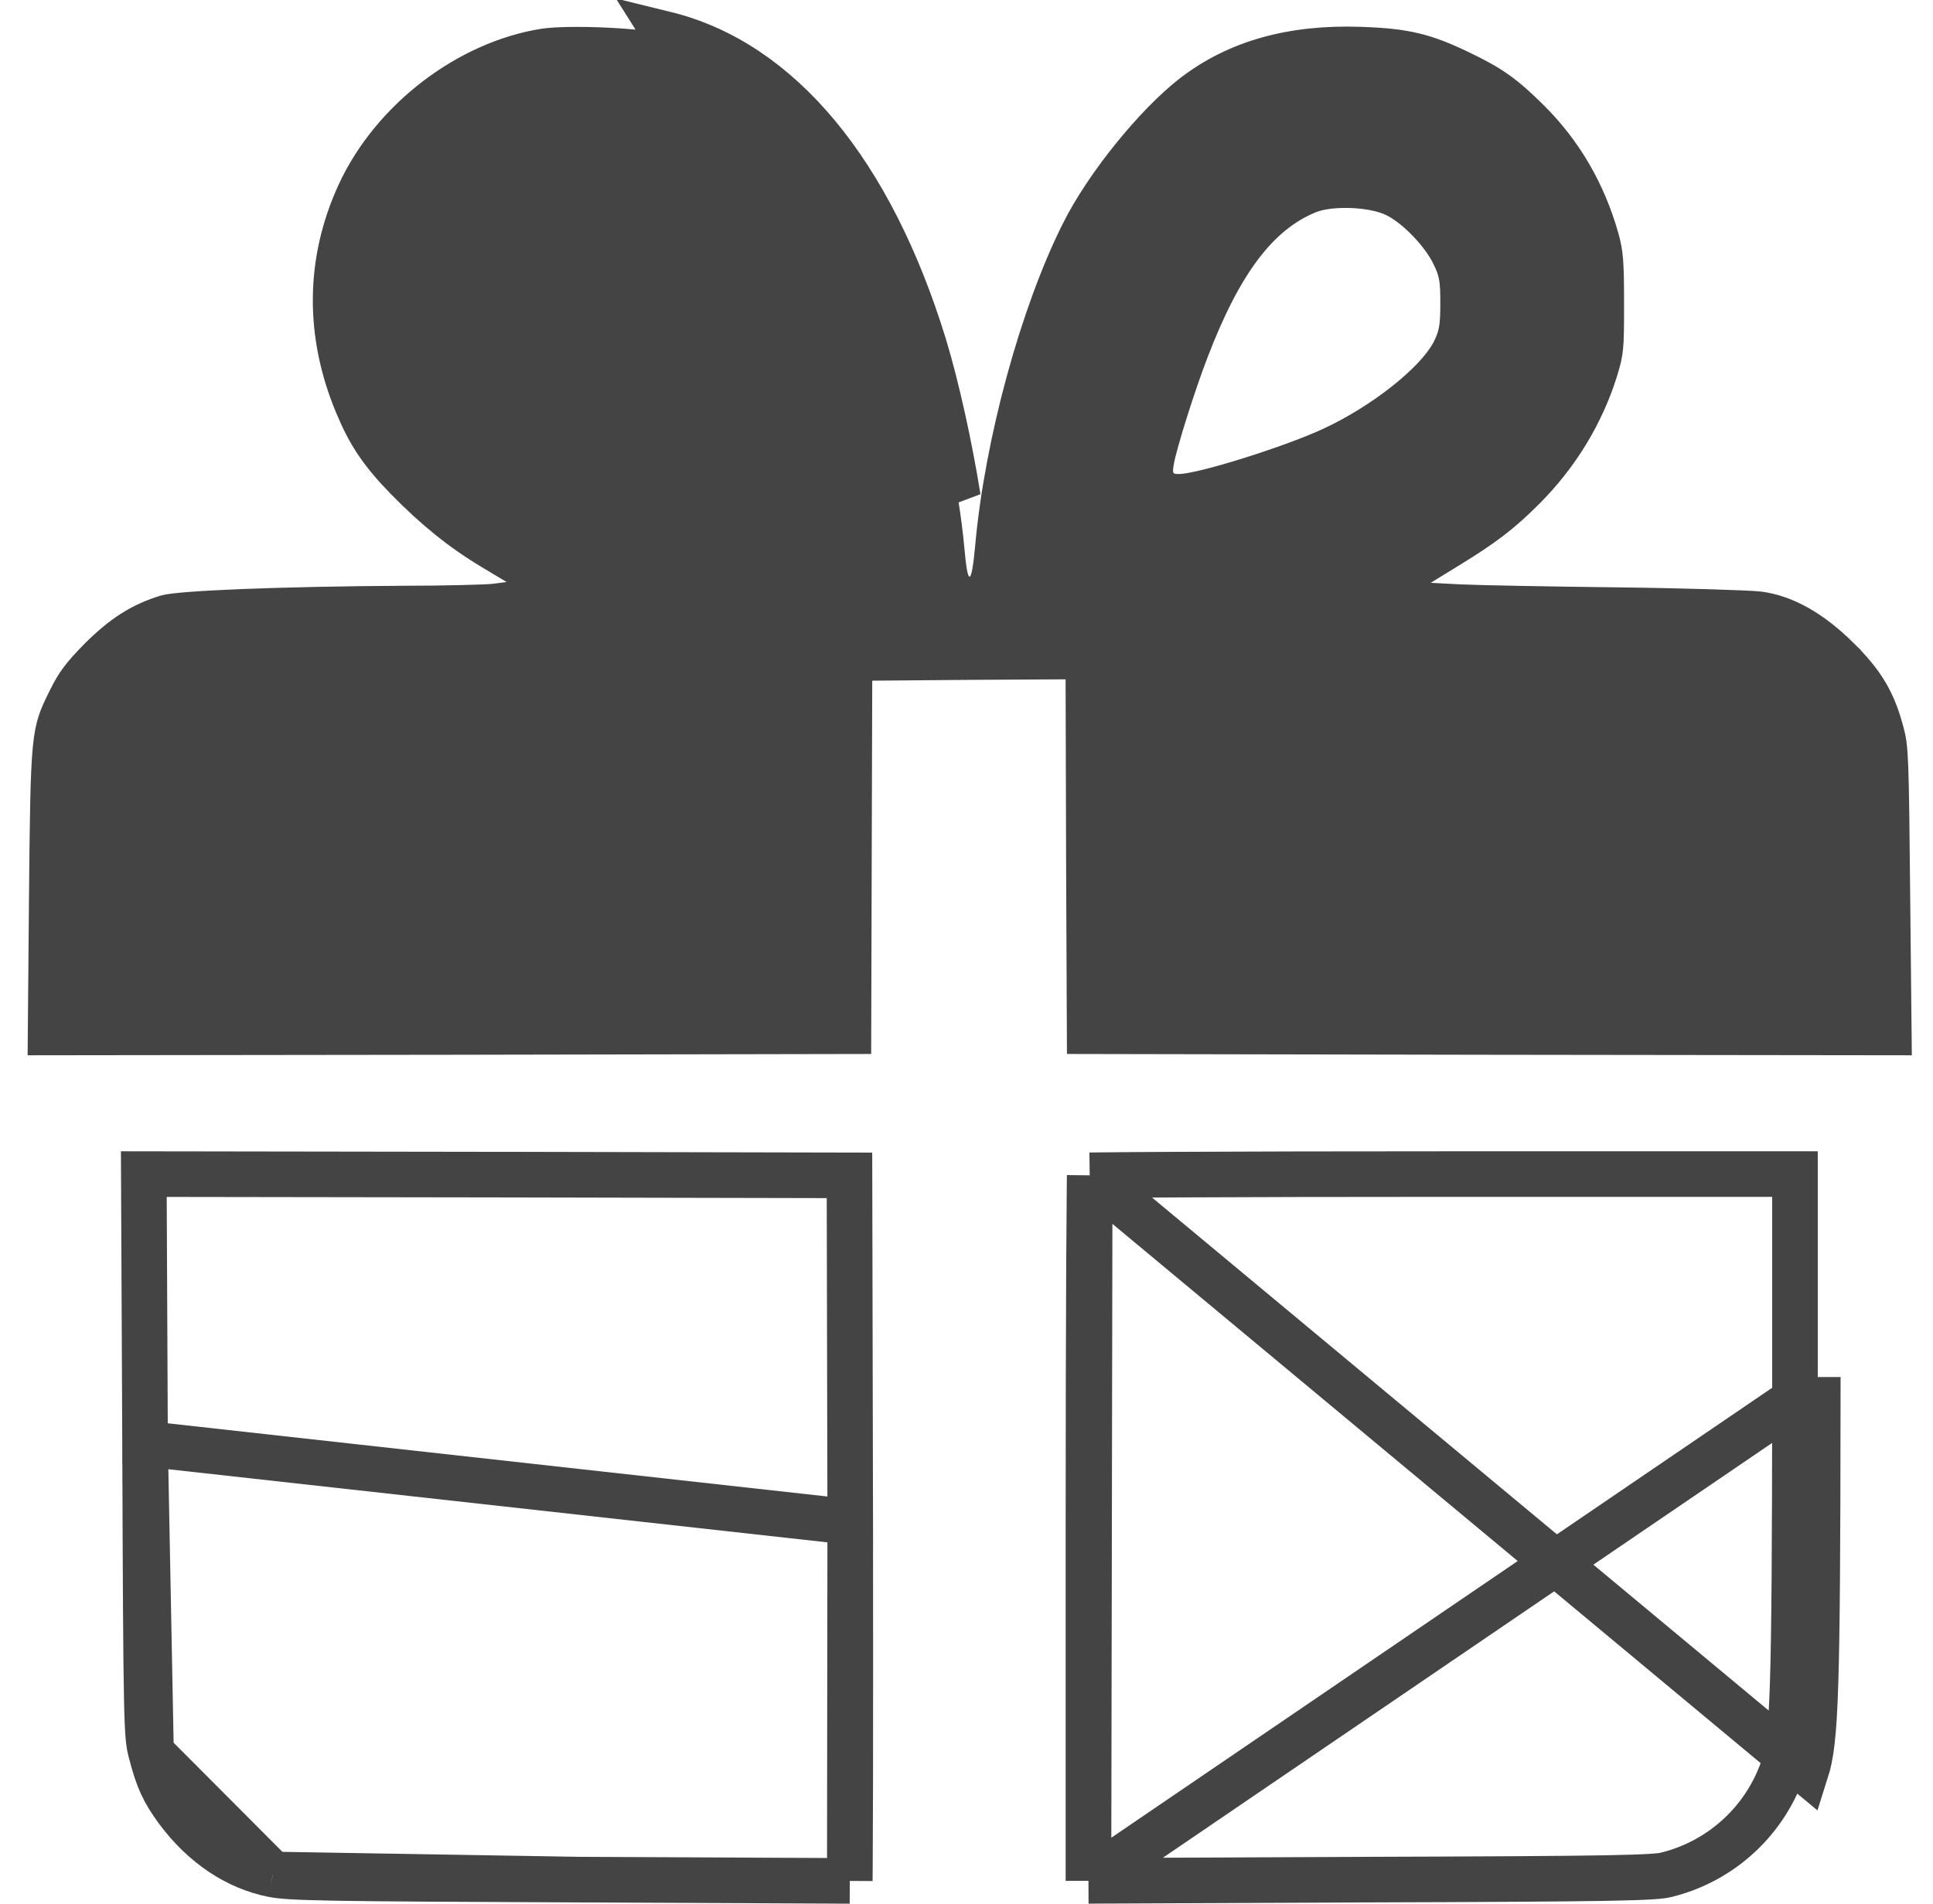 <svg width="67" height="66" viewBox="0 0 67 66" fill="none" xmlns="http://www.w3.org/2000/svg">
<path d="M21.817 6.587L21.815 6.586C19.371 5.794 16.684 7.549 16.485 10.113C16.421 10.91 16.53 11.636 16.899 12.325C17.258 12.997 17.83 13.569 18.574 14.126C20.158 15.314 21.914 16.098 24.562 16.817M21.817 6.587L24.77 16.054M21.817 6.587C22.898 6.941 23.858 7.93 24.658 9.187C25.477 10.472 26.206 12.158 26.776 14.103M21.817 6.587L26.776 14.103M24.562 16.817C24.562 16.817 24.563 16.817 24.563 16.817L24.77 16.054M24.562 16.817C24.562 16.817 24.562 16.817 24.561 16.817L24.77 16.054M24.562 16.817C24.598 16.826 24.633 16.836 24.668 16.846C25.06 16.953 25.372 17.038 25.612 17.097C25.844 17.154 26.107 17.212 26.332 17.206C26.452 17.202 26.667 17.18 26.873 17.037C27.111 16.872 27.21 16.639 27.245 16.458C27.274 16.304 27.261 16.166 27.254 16.099C27.247 16.036 27.236 15.966 27.228 15.913C27.227 15.908 27.226 15.904 27.225 15.899M24.77 16.054C25.963 16.38 26.346 16.489 26.444 16.368C26.493 16.307 26.471 16.188 26.443 16.008M27.225 15.899C27.226 15.905 27.227 15.912 27.228 15.918L26.443 16.008M27.225 15.899C27.202 15.716 27.134 15.426 27.062 15.142C26.982 14.827 26.88 14.458 26.776 14.103M27.225 15.899C27.225 15.895 27.224 15.891 27.224 15.887L26.443 16.008M26.443 16.008L26.776 14.103M26.776 14.103L26.018 14.326L26.776 14.104C26.776 14.104 26.776 14.104 26.776 14.103ZM46.207 15.578C45.485 15.914 44.356 16.319 43.34 16.637C42.828 16.798 42.332 16.94 41.916 17.043C41.533 17.138 41.13 17.223 40.854 17.223L40.847 17.223C40.802 17.224 40.678 17.224 40.552 17.195C40.372 17.153 40.103 17.03 39.957 16.721C39.852 16.5 39.868 16.287 39.873 16.22L39.873 16.219C39.88 16.128 39.896 16.029 39.909 15.952L39.909 15.952L39.91 15.944C39.972 15.598 40.176 14.892 40.402 14.178C40.633 13.447 40.909 12.639 41.135 12.062C42.25 9.165 43.499 7.365 45.317 6.624L45.317 6.624L45.324 6.621C45.766 6.446 46.358 6.403 46.862 6.423C47.366 6.443 47.956 6.533 48.393 6.747C48.786 6.938 49.189 7.272 49.519 7.611C49.853 7.954 50.18 8.372 50.381 8.779C50.506 9.029 50.605 9.262 50.659 9.565C50.708 9.838 50.713 10.142 50.713 10.517C50.713 10.891 50.705 11.187 50.66 11.45C50.61 11.741 50.522 11.959 50.411 12.185L50.408 12.192L50.405 12.198C50.093 12.808 49.443 13.456 48.731 14.019C47.996 14.6 47.103 15.162 46.207 15.578ZM46.207 15.578C46.207 15.578 46.207 15.578 46.207 15.578L45.874 14.862L46.206 15.579C46.207 15.578 46.207 15.578 46.207 15.578ZM37.725 23.549L37.743 30.037L37.743 30.038L37.768 35.751L51.625 35.777L51.625 35.777L65.468 35.794L65.421 31.26L65.421 31.259C65.374 26.161 65.358 25.943 65.209 25.396L65.207 25.39C64.931 24.352 64.564 23.716 63.704 22.865L63.704 22.864C62.72 21.889 61.818 21.413 60.961 21.294C60.619 21.254 58.418 21.18 56.015 21.152C53.635 21.124 51.187 21.078 50.596 21.049L50.593 21.049L49.548 20.994L47.014 20.859L49.177 19.532L50.11 18.959L50.112 18.958C51.404 18.168 51.979 17.725 52.785 16.919C53.962 15.742 54.809 14.345 55.288 12.825C55.403 12.448 55.446 12.276 55.471 12.021C55.499 11.732 55.502 11.337 55.502 10.517C55.502 9.062 55.472 8.803 55.336 8.306C54.882 6.696 54.081 5.33 52.953 4.21C52.08 3.345 51.643 3.037 50.589 2.531L50.587 2.53C49.944 2.22 49.472 2.037 48.984 1.922C48.494 1.805 47.954 1.748 47.169 1.721L47.167 1.721C44.761 1.633 42.882 2.19 41.401 3.323C40.089 4.335 38.369 6.457 37.549 8.097L37.549 8.098C36.138 10.911 34.913 15.371 34.588 18.982L34.588 18.982C34.555 19.344 34.52 19.639 34.482 19.854C34.464 19.956 34.439 20.073 34.402 20.178C34.385 20.227 34.352 20.316 34.29 20.409C34.25 20.469 34.072 20.729 33.708 20.775C33.289 20.828 33.037 20.56 32.965 20.468C32.881 20.362 32.839 20.257 32.821 20.208C32.779 20.098 32.754 19.977 32.736 19.879C32.699 19.67 32.666 19.38 32.635 19.026C32.474 17.219 31.857 14.131 31.271 12.2C29.456 6.303 26.431 2.821 22.871 1.948L22.87 1.948C22.505 1.857 21.733 1.778 20.892 1.742C20.055 1.707 19.273 1.72 18.89 1.777C16.24 2.197 13.63 4.194 12.462 6.716C11.384 9.05 11.354 11.564 12.39 14.029L12.391 14.031C12.81 15.038 13.232 15.668 14.105 16.567C15.1 17.588 16.054 18.356 17.086 18.972L17.088 18.973L17.966 19.5L19.914 20.669L17.661 20.961L17.162 21.025L17.15 21.027L17.139 21.028C16.815 21.06 15.398 21.097 14.012 21.097C11.861 21.11 9.913 21.152 8.434 21.21C7.694 21.24 7.076 21.273 6.611 21.309C6.378 21.327 6.19 21.345 6.046 21.363C5.974 21.371 5.918 21.38 5.875 21.387C5.84 21.393 5.822 21.397 5.816 21.399C4.961 21.659 4.322 22.052 3.513 22.852C2.891 23.483 2.707 23.74 2.441 24.273C2.271 24.614 2.172 24.822 2.097 25.049C2.025 25.267 1.968 25.527 1.926 25.954C1.838 26.84 1.821 28.302 1.793 31.305C1.793 31.305 1.793 31.305 1.793 31.305C1.793 31.305 1.793 31.305 1.793 31.305L1.754 35.794L15.57 35.777L15.571 35.777L29.408 35.751L29.424 30.066L29.443 23.595L29.445 22.814L30.226 22.808L33.573 22.78L33.575 22.78L36.931 22.761L37.723 22.757L37.725 23.549ZM33.203 17.257C32.926 15.512 32.469 13.425 32.026 11.969C30.177 5.96 27.016 2.151 23.06 1.181L33.203 17.257Z" fill="#444444" stroke="#444444" stroke-width="1.58"/>
<path d="M5.028 50.051L5.028 50.05L4.985 40.704L17.215 40.722H17.215L29.444 40.748L29.47 52.764L5.028 50.051ZM5.028 50.051C5.046 54.996 5.058 57.529 5.088 58.917C5.117 60.292 5.164 60.476 5.232 60.741L5.234 60.747L5.234 60.747M5.028 50.051L5.234 60.747M5.234 60.747L5.235 60.75M5.234 60.747L5.235 60.75M5.235 60.75C5.471 61.686 5.679 62.118 6.149 62.758C7.057 63.981 8.225 64.742 9.456 64.985L9.456 64.985M5.235 60.75L9.456 64.985M9.456 64.985L9.46 64.985M9.456 64.985L9.46 64.985M9.46 64.985C9.719 65.038 10.134 65.078 11.662 65.105C13.168 65.131 15.697 65.145 20.131 65.164L20.132 65.164M9.46 64.985L20.132 65.164M20.132 65.164L29.455 65.207M20.132 65.164L29.455 65.207M29.455 65.207C29.456 65.06 29.458 64.885 29.459 64.683C29.464 64.01 29.467 63.048 29.47 61.869C29.474 59.51 29.474 56.285 29.47 52.764L29.455 65.207Z" stroke="#444444" stroke-width="1.58"/>
<path d="M37.77 40.746C37.858 40.745 37.953 40.743 38.056 40.742C38.719 40.734 39.676 40.727 40.857 40.722C43.219 40.71 46.469 40.703 50.036 40.703H62.216L62.216 48.528L62.216 48.529M37.77 40.746L62.599 61.406C62.941 60.333 62.996 58.642 63.006 48.529H62.216M37.77 40.746C37.769 40.834 37.768 40.929 37.766 41.032C37.759 41.695 37.752 42.652 37.746 43.833C37.734 46.194 37.727 49.445 37.727 53.012V65.206M37.77 40.746L37.727 65.206M62.216 48.529C62.211 53.589 62.195 56.526 62.138 58.332C62.08 60.153 61.981 60.745 61.846 61.166L61.846 61.166C61.237 63.084 59.677 64.53 57.735 65.001L57.733 65.002C57.575 65.04 57.195 65.082 55.637 65.11C54.12 65.136 51.561 65.15 47.131 65.164L47.13 65.164L37.727 65.206M62.216 48.529L37.727 65.206" stroke="#444444" stroke-width="1.58"/>
</svg>
